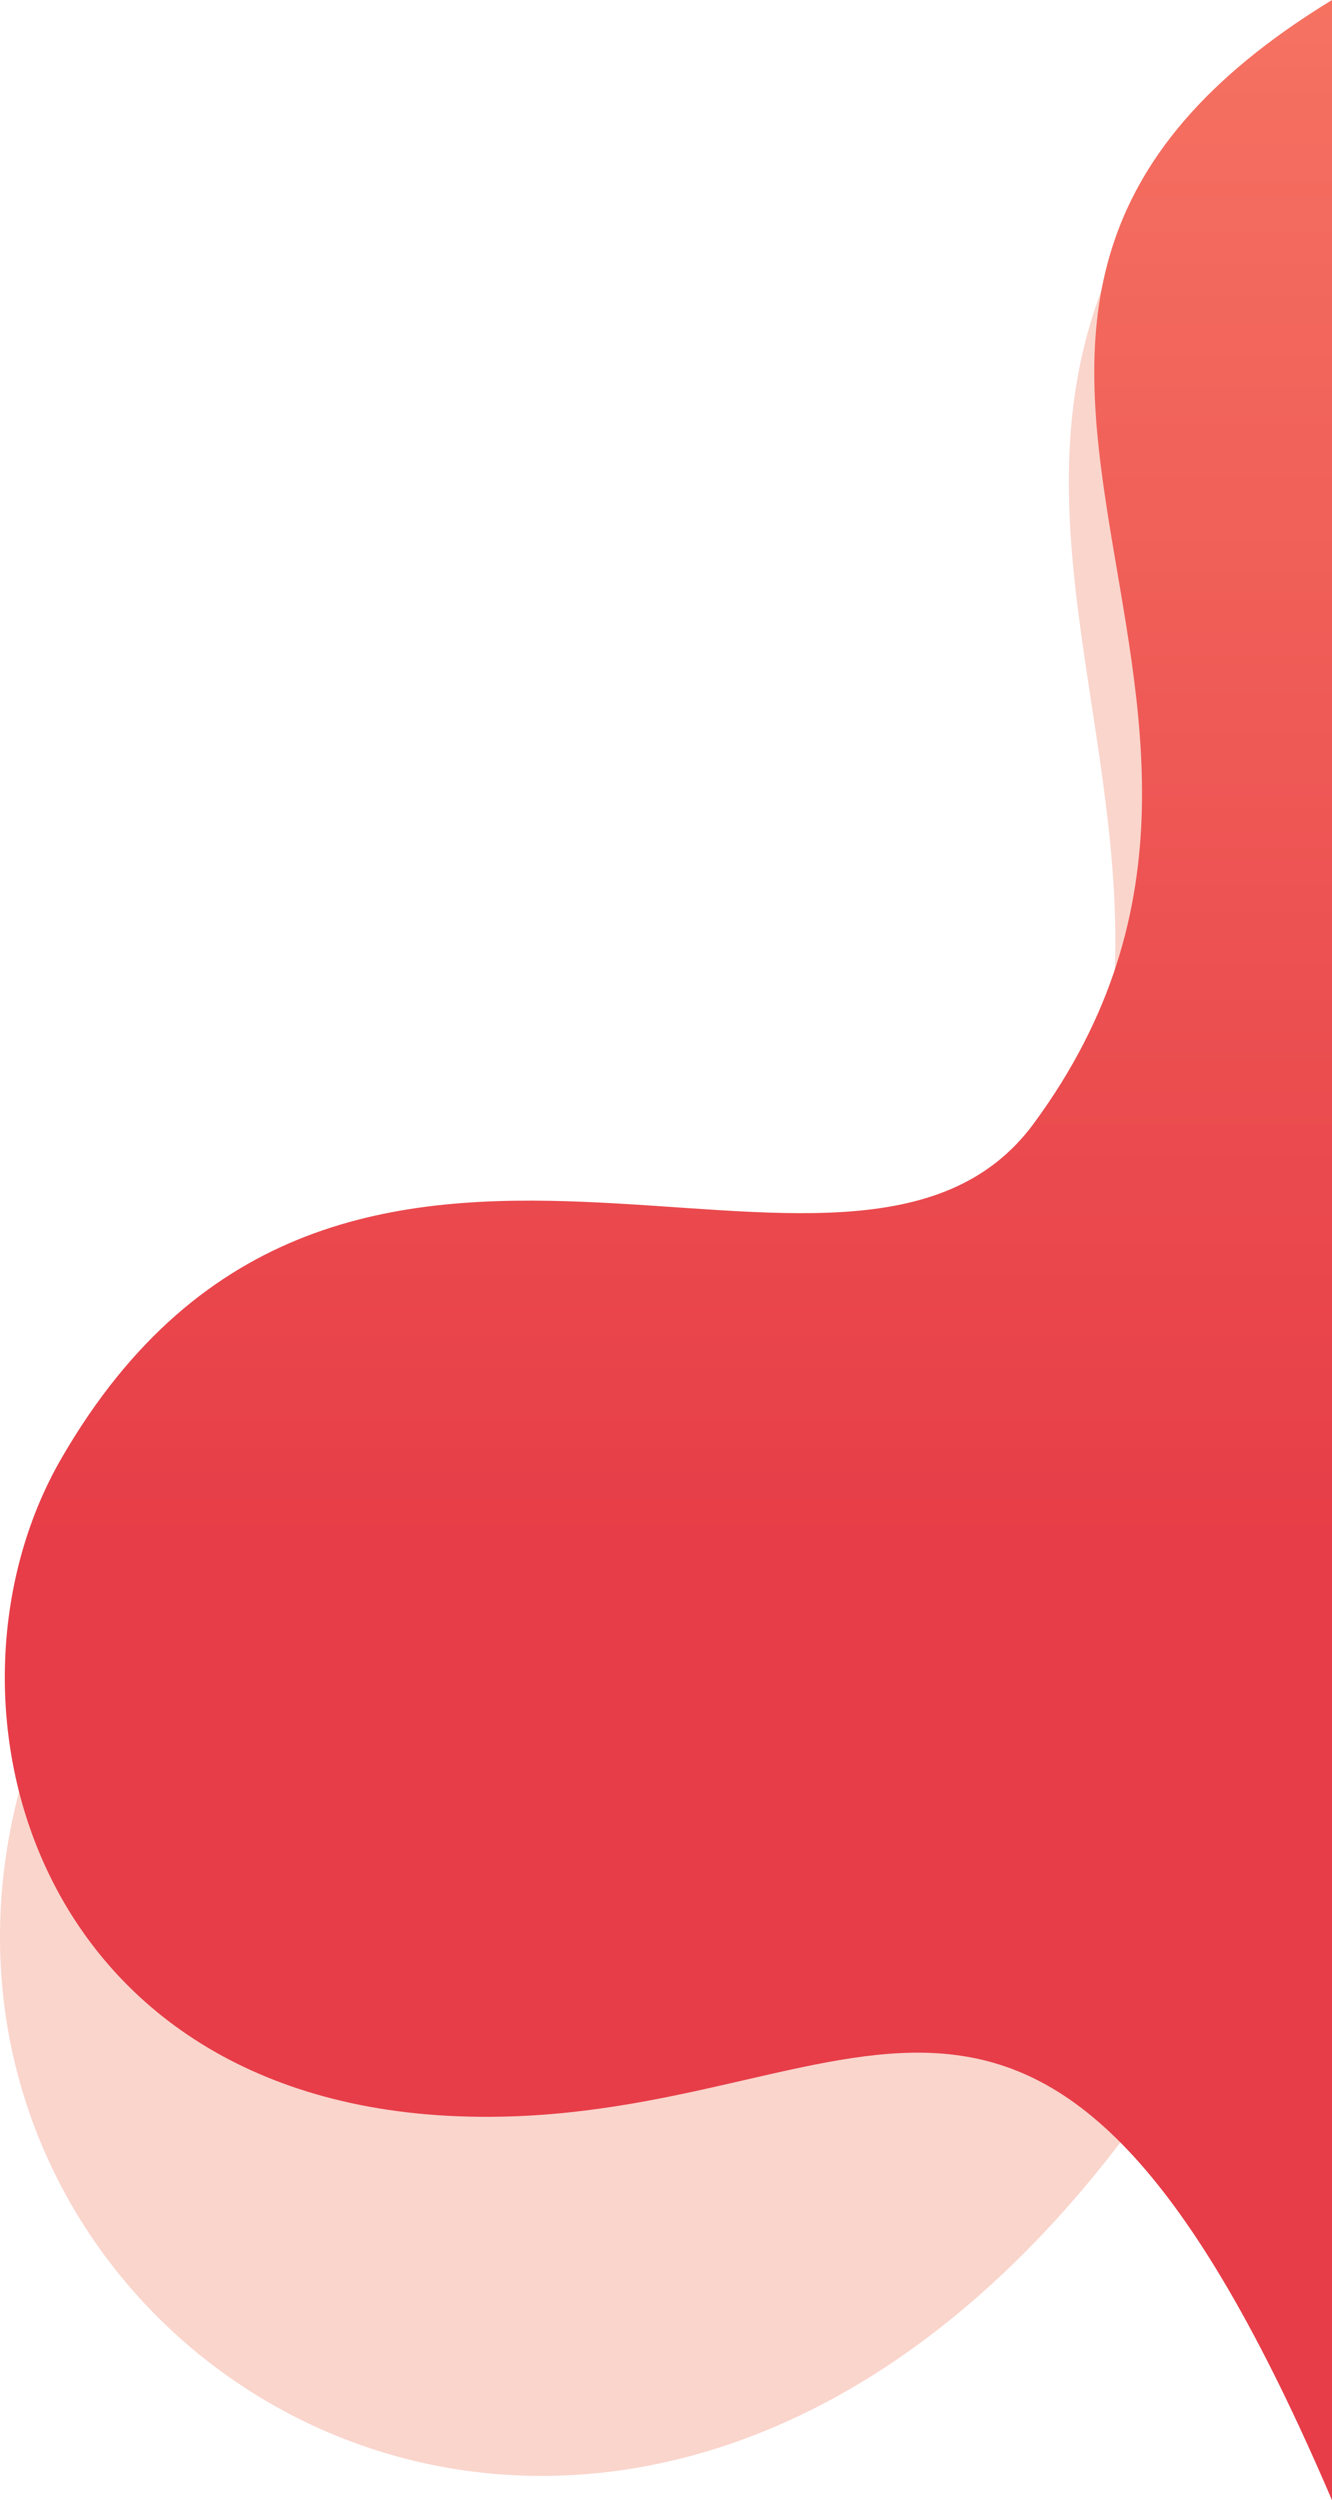 <svg xmlns="http://www.w3.org/2000/svg" xmlns:xlink="http://www.w3.org/1999/xlink" width="346.303" height="650.002" viewBox="0 0 346.303 650.002">
  <defs>
    <clipPath id="clip-path">
      <path id="Path_244" data-name="Path 244" d="M346.3,603.2c-74.611-174.4-118.963-101.568-216.133-99.712-121.716,2.325-150.642-108-114.276-171.026,72.783-126.14,205.669-22.956,252.885-87.2C351.428,132.807,211.917,35.222,346.3-46.8Z" transform="translate(-1.247 46.8)" fill="none"/>
    </clipPath>
    <linearGradient id="linear-gradient" x1="0.385" y1="1" x2="1" y2="1" gradientUnits="objectBoundingBox">
      <stop offset="0" stop-color="#e73d48"/>
      <stop offset="0.1" stop-color="#e8434a"/>
      <stop offset="0.2" stop-color="#ea484d"/>
      <stop offset="0.3" stop-color="#eb4d4f"/>
      <stop offset="0.4" stop-color="#ed5252"/>
      <stop offset="0.5" stop-color="#ee5855"/>
      <stop offset="0.6" stop-color="#f05d57"/>
      <stop offset="0.7" stop-color="#f1625a"/>
      <stop offset="0.8" stop-color="#f2675c"/>
      <stop offset="0.9" stop-color="#f46c5f"/>
      <stop offset="1" stop-color="#f57261"/>
    </linearGradient>
  </defs>
  <g id="Group_169" data-name="Group 169" transform="translate(0.003 46.802)">
    <path id="Path_242" data-name="Path 242" d="M346.3,411.146c-127.993,313.626-393.3,171.7-339.1,0C65.735,225.729,200.287,376.226,251.7,308.4,356.5,170.153,195.9,72.58,346.292-46.8Z" fill="#fad5cc" fill-rule="evenodd"/>
    <g id="Group_168" data-name="Group 168" transform="translate(1.247 -46.8)" clip-path="url(#clip-path)">
      <g id="Group_167" data-name="Group 167" transform="translate(-18.165 650) rotate(-90)">
        <path id="Path_243" data-name="Path 243" d="M650,0V363.219H0V0Z" fill="url(#linear-gradient)"/>
      </g>
    </g>
  </g>
</svg>

